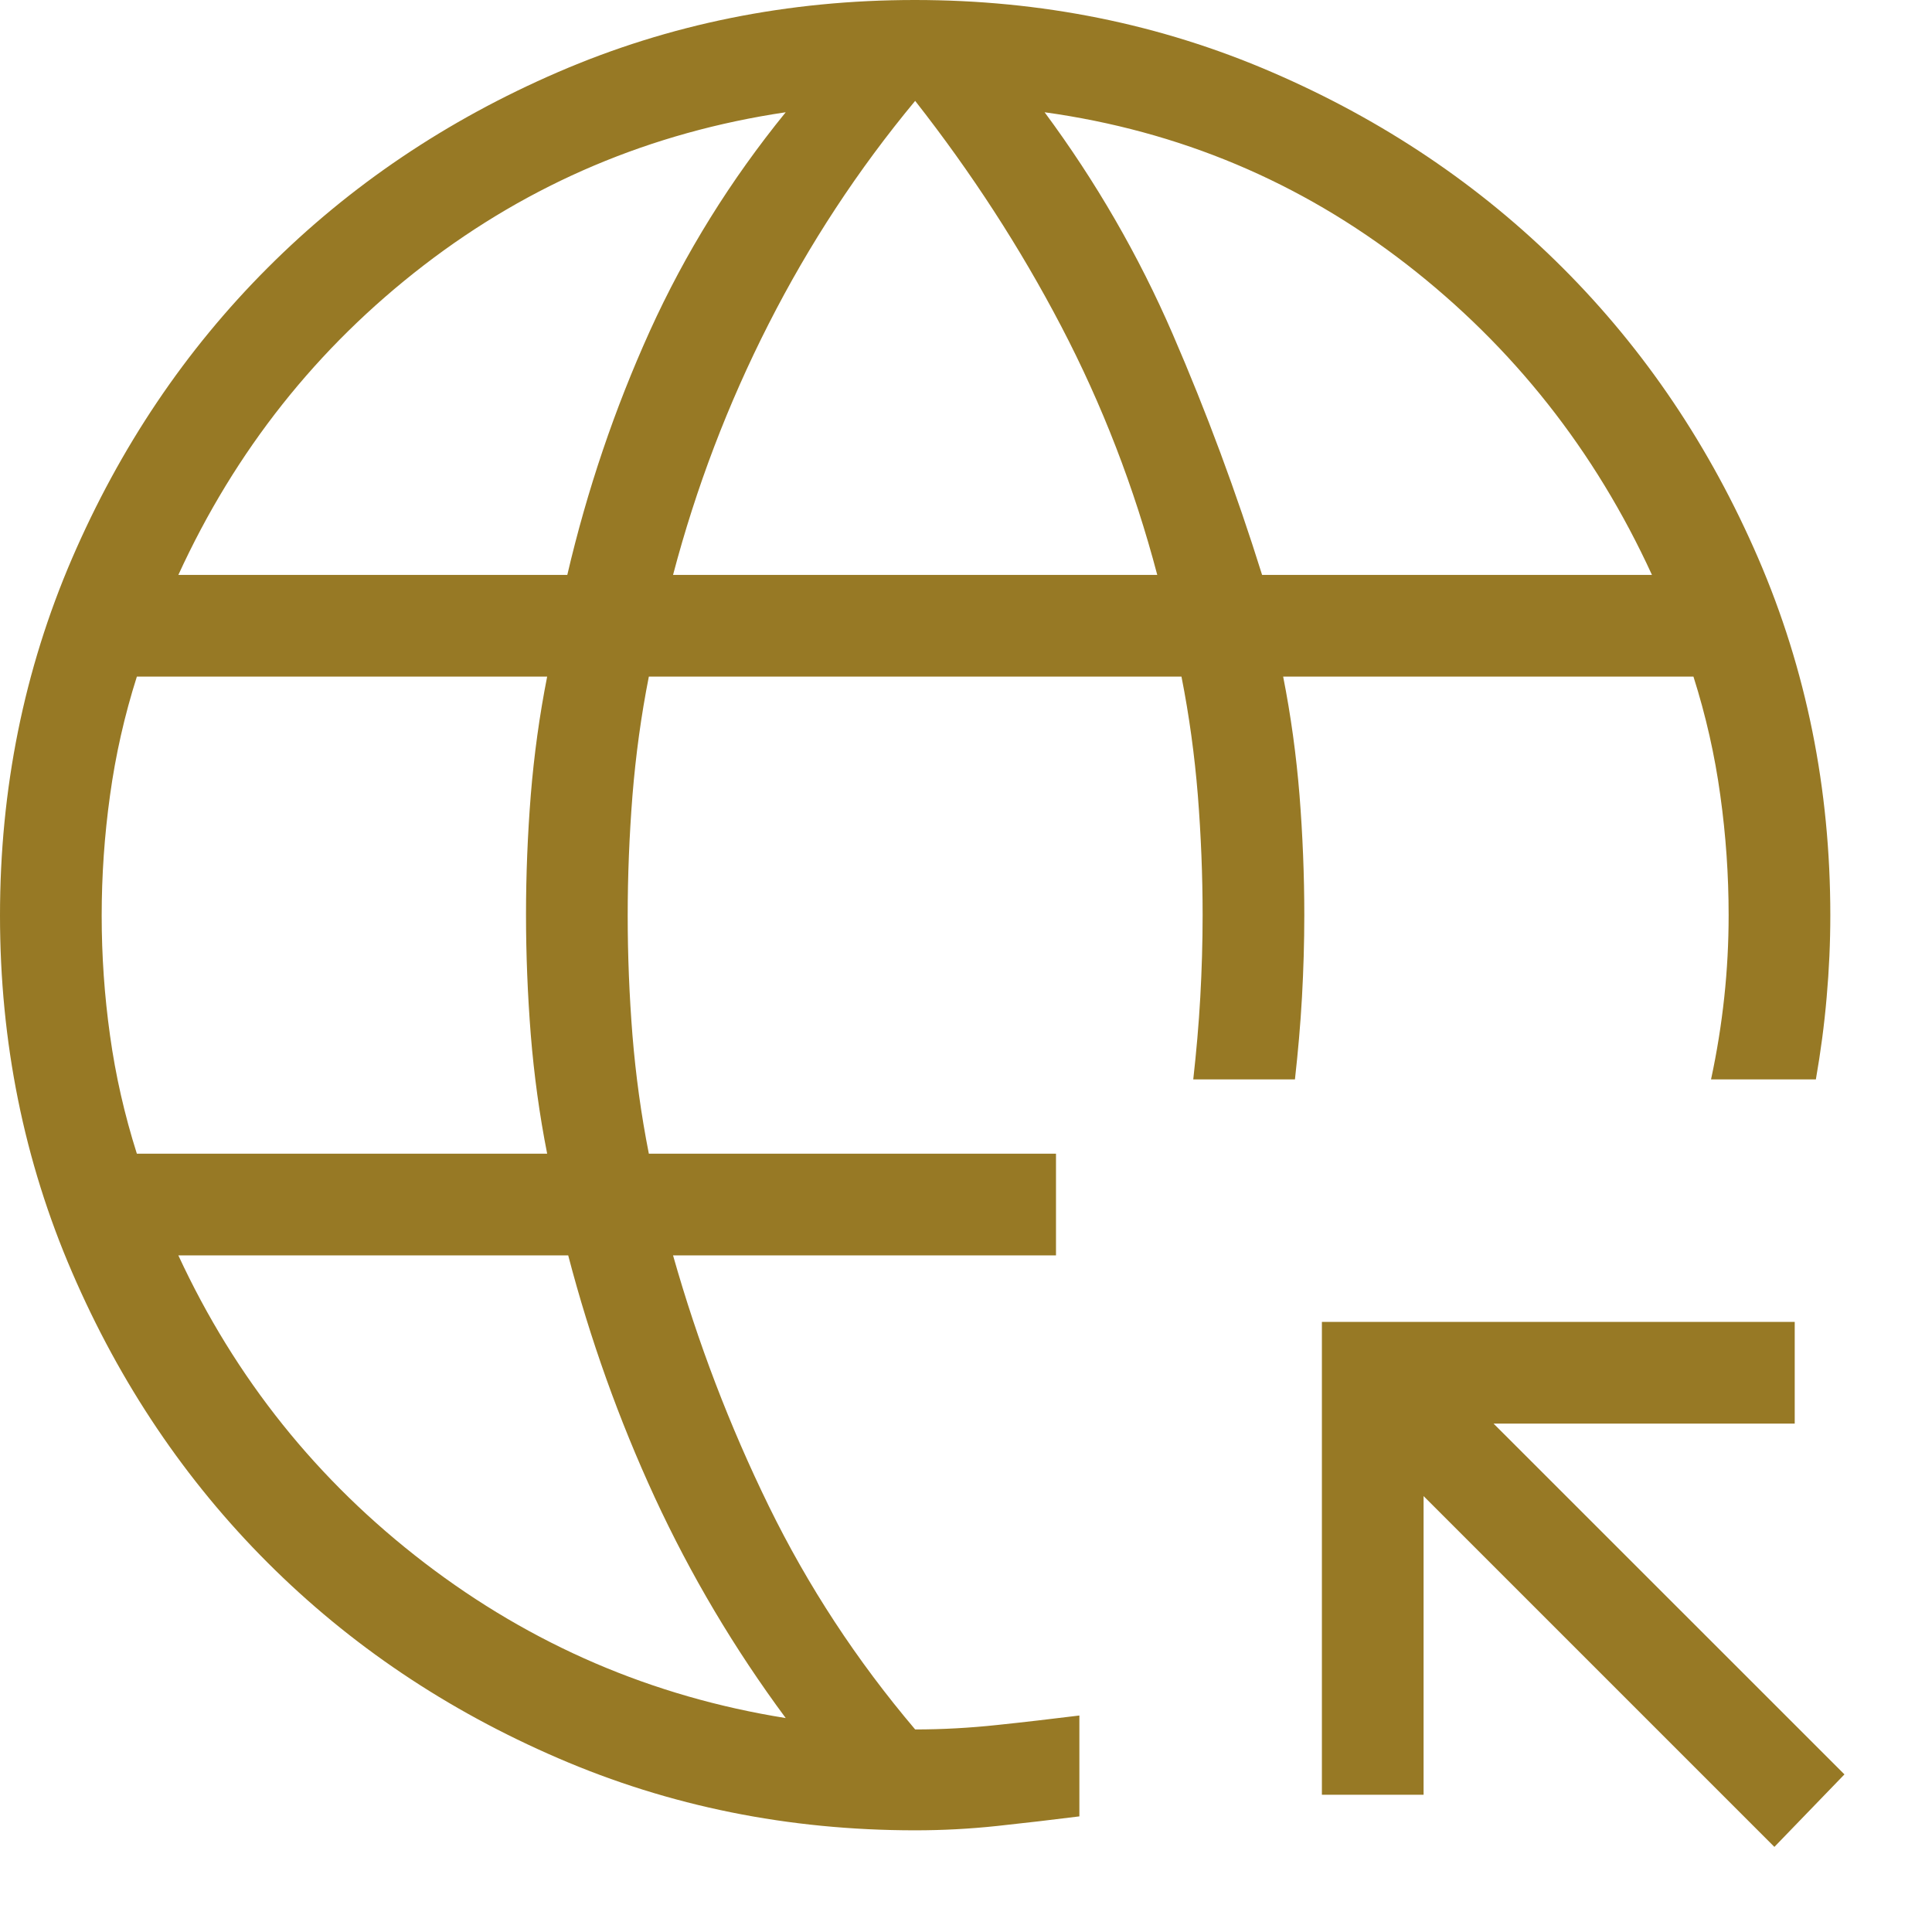<svg width="19" height="19" viewBox="0 0 19 19" fill="none" xmlns="http://www.w3.org/2000/svg">
<path d="M17.45 18.163L14 14.713V17.65H13V13H17.65V14H14.688L18.139 17.45L17.45 18.163ZM9 18C7.755 18 6.585 17.764 5.49 17.291C4.395 16.819 3.442 16.178 2.632 15.368C1.823 14.559 1.181 13.607 0.709 12.512C0.236 11.417 0 10.248 0 9.003C0 7.759 0.236 6.589 0.708 5.493C1.181 4.397 1.822 3.444 2.632 2.634C3.441 1.824 4.393 1.182 5.488 0.709C6.583 0.236 7.752 0 8.997 0C10.241 0 11.411 0.236 12.507 0.709C13.602 1.181 14.556 1.823 15.366 2.632C16.177 3.442 16.818 4.395 17.291 5.49C17.764 6.585 18 7.755 18 9C18 9.269 17.988 9.538 17.964 9.808C17.941 10.077 17.905 10.346 17.858 10.615H16.827C16.885 10.346 16.928 10.077 16.957 9.808C16.986 9.538 17 9.269 17 9C17 8.607 16.973 8.214 16.918 7.821C16.864 7.427 16.776 7.038 16.654 6.654H12.619C12.695 7.038 12.748 7.427 12.78 7.821C12.811 8.214 12.827 8.607 12.827 9C12.827 9.269 12.819 9.538 12.804 9.808C12.789 10.077 12.765 10.346 12.735 10.615H11.735C11.765 10.346 11.789 10.077 11.804 9.808C11.819 9.538 11.827 9.269 11.827 9C11.827 8.607 11.811 8.214 11.78 7.821C11.748 7.427 11.695 7.038 11.619 6.654H6.381C6.305 7.038 6.252 7.428 6.22 7.822C6.189 8.216 6.173 8.611 6.173 9.005C6.173 9.399 6.189 9.792 6.22 10.183C6.252 10.574 6.305 10.961 6.381 11.346H10.385V12.346H6.619C6.862 13.203 7.176 14.025 7.561 14.812C7.946 15.599 8.426 16.331 9 17.008C9.269 17.008 9.538 16.993 9.808 16.964C10.077 16.936 10.346 16.904 10.615 16.871V17.863C10.346 17.897 10.077 17.928 9.808 17.957C9.538 17.986 9.269 18 9 18ZM1.346 11.346H5.381C5.305 10.961 5.252 10.572 5.22 10.178C5.189 9.784 5.173 9.389 5.173 8.995C5.173 8.601 5.189 8.208 5.22 7.817C5.252 7.426 5.305 7.038 5.381 6.654H1.346C1.224 7.038 1.136 7.428 1.082 7.822C1.027 8.216 1 8.611 1 9.005C1 9.399 1.027 9.792 1.082 10.183C1.136 10.574 1.224 10.961 1.346 11.346ZM1.754 5.654H5.579C5.774 4.819 6.045 4.02 6.391 3.255C6.738 2.49 7.183 1.773 7.727 1.104C6.4 1.301 5.213 1.804 4.165 2.611C3.118 3.418 2.314 4.432 1.754 5.654ZM7.727 16.896C7.222 16.214 6.793 15.491 6.439 14.726C6.086 13.961 5.803 13.168 5.588 12.346H1.754C2.314 13.555 3.121 14.563 4.175 15.37C5.229 16.177 6.413 16.686 7.727 16.896ZM6.619 5.654H11.381C11.155 4.796 10.84 3.981 10.436 3.208C10.032 2.435 9.553 1.697 9 0.992C8.438 1.669 7.958 2.401 7.558 3.188C7.158 3.974 6.845 4.796 6.619 5.654ZM12.412 5.654H16.246C15.686 4.432 14.882 3.414 13.835 2.601C12.787 1.788 11.6 1.288 10.273 1.104C10.778 1.786 11.198 2.513 11.532 3.284C11.866 4.055 12.159 4.845 12.412 5.654Z" fill="#977925"/>
</svg>
